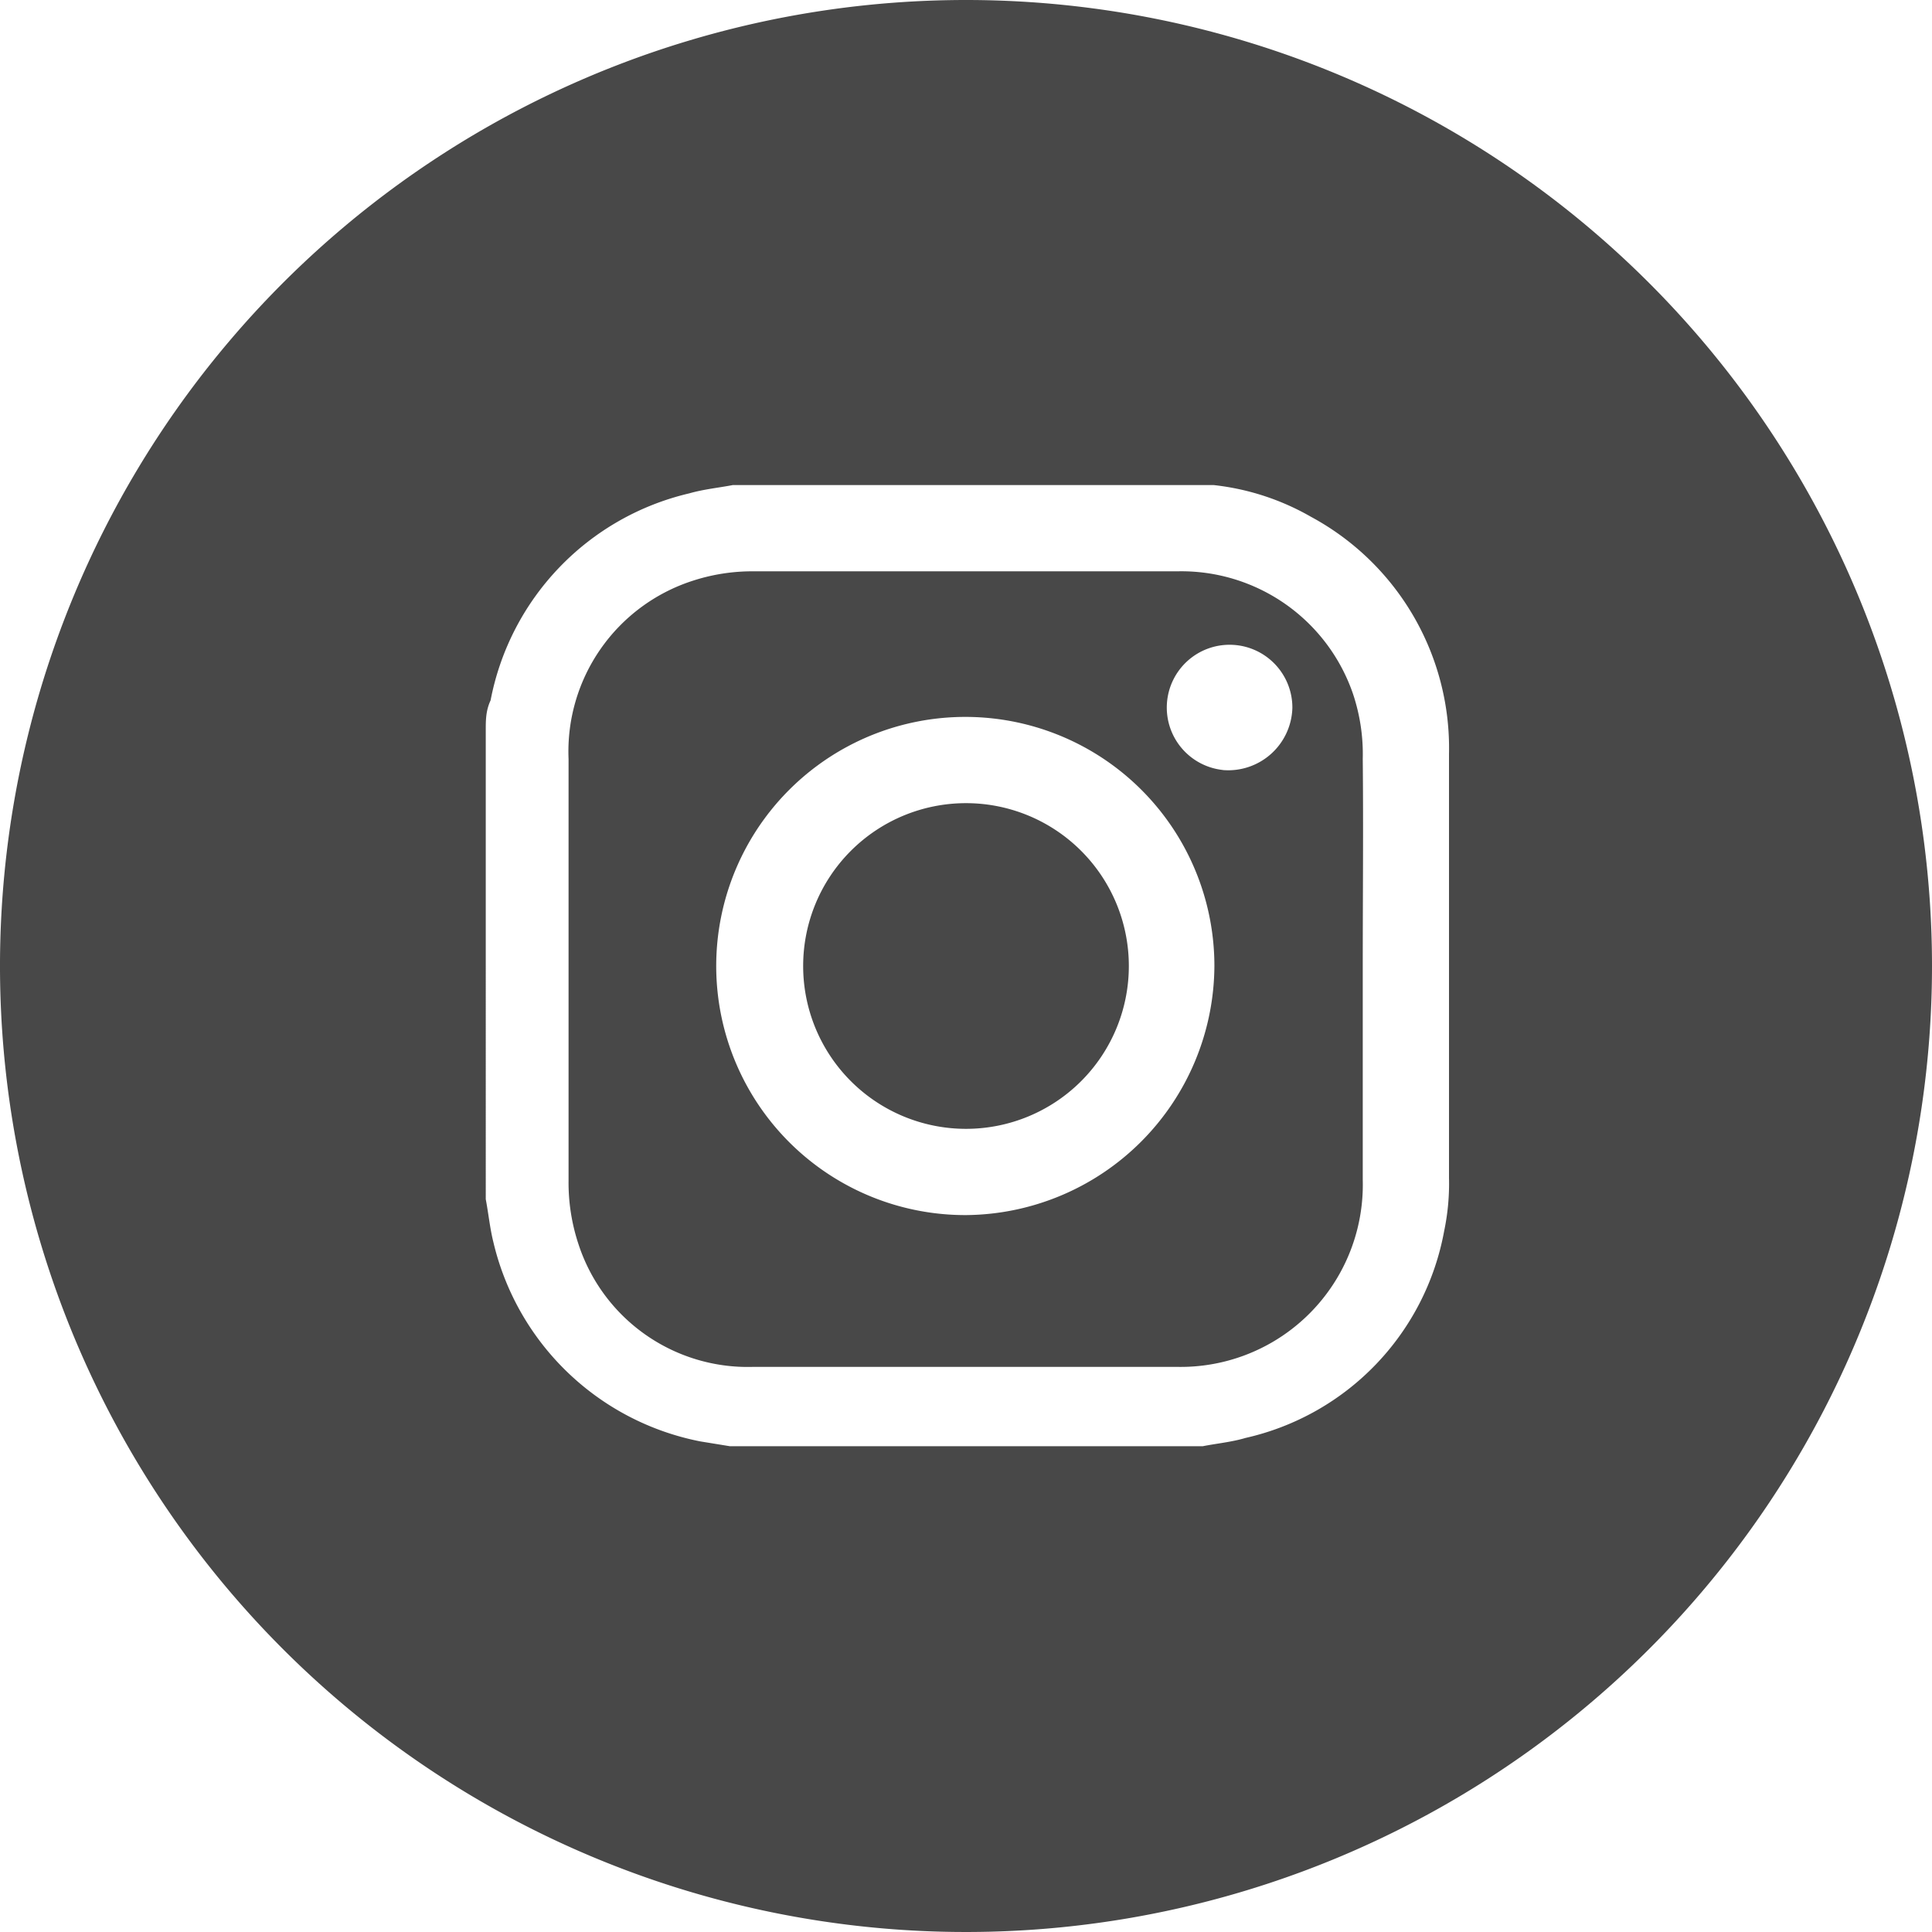 <svg xmlns="http://www.w3.org/2000/svg" viewBox="0 0 28 28"><defs><style>.cls-1{fill:#484848;}</style></defs><title>icon-ig</title><g id="Layer_2" data-name="Layer 2"><g id="Layer_1-2" data-name="Layer 1"><path class="cls-1" d="M19.75,11a2.75,2.75,0,0,0-.14-.94,2.63,2.63,0,0,0-2.55-1.78H10.94a2.79,2.79,0,0,0-.91.14A2.6,2.6,0,0,0,8.24,11q0,3,0,6.11a2.83,2.83,0,0,0,.14.91,2.58,2.58,0,0,0,2.53,1.79h6.16a2.64,2.64,0,0,0,2.68-2.71c0-1,0-2,0-3.05S19.76,12,19.75,11ZM14,17.61A3.61,3.61,0,1,1,17.6,14,3.63,3.63,0,0,1,14,17.61Zm3.73-6.45a.91.91,0,1,1,1-.9A.93.93,0,0,1,17.72,11.16Z"/><path class="cls-1" d="M14,11.64A2.36,2.36,0,1,0,16.36,14,2.36,2.36,0,0,0,14,11.64Z"/><path class="cls-1" d="M14,0A14,14,0,1,0,28,14,14,14,0,0,0,14,0Zm7,17.07a3.35,3.35,0,0,1-.07.77,3.77,3.77,0,0,1-2.88,3c-.2.06-.42.08-.62.12H10.58l-.43-.07a3.84,3.84,0,0,1-3-2.89c-.05-.2-.07-.41-.11-.62V10.58c0-.14,0-.28.07-.43a3.82,3.82,0,0,1,2.88-3c.21-.06.42-.08.63-.12h6.84l.13,0A3.62,3.62,0,0,1,19,7.49a3.81,3.81,0,0,1,2,3.44C21,13,21,15,21,17.07Z"/></g></g></svg>